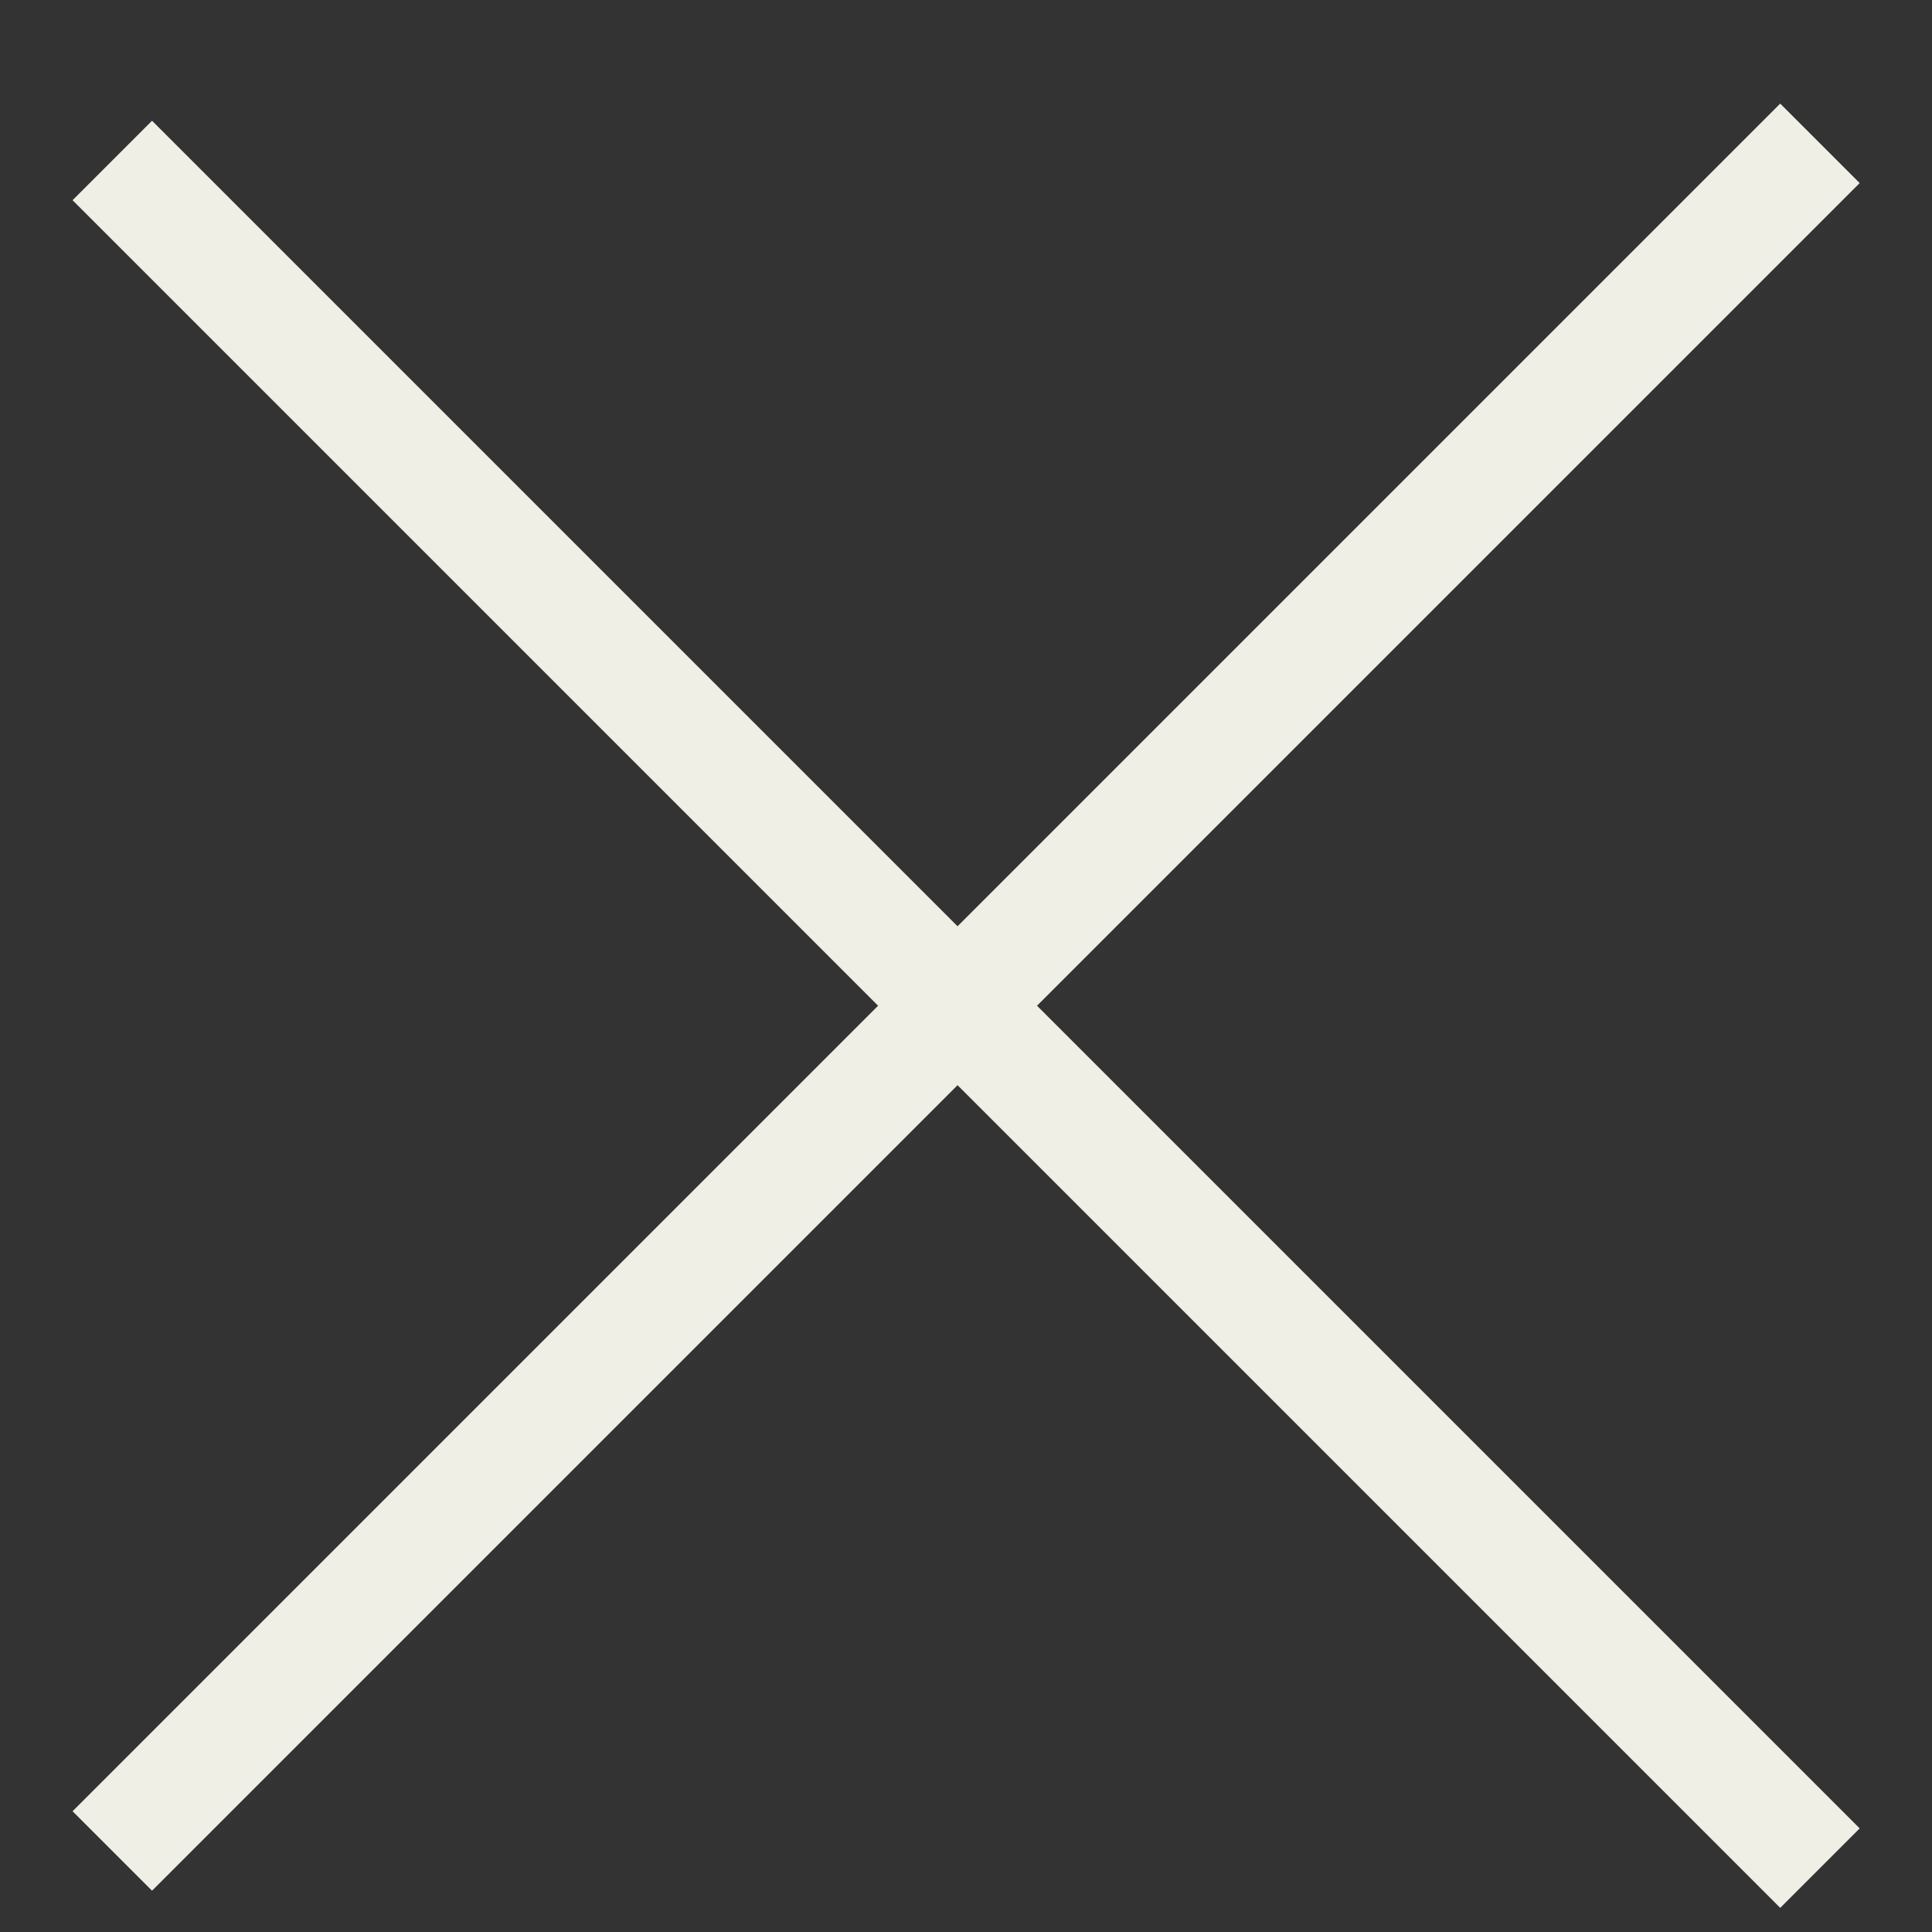 <svg width="16" height="16" viewBox="0 0 16 16" fill="none" xmlns="http://www.w3.org/2000/svg">
<rect x="0" y="0" width="16" height="16" fill="#333333" stroke="none"/>
<path fill-rule="evenodd" clip-rule="evenodd" d="M7.272 8.329L0.601 15L1.259 15.658L7.93 8.987L14.743 15.8L15.401 15.142L8.588 8.329L15.401 1.516L14.743 0.858L7.93 7.671L1.259 1L0.601 1.658L7.272 8.329Z" fill="#EFEFE5"/>
</svg>
